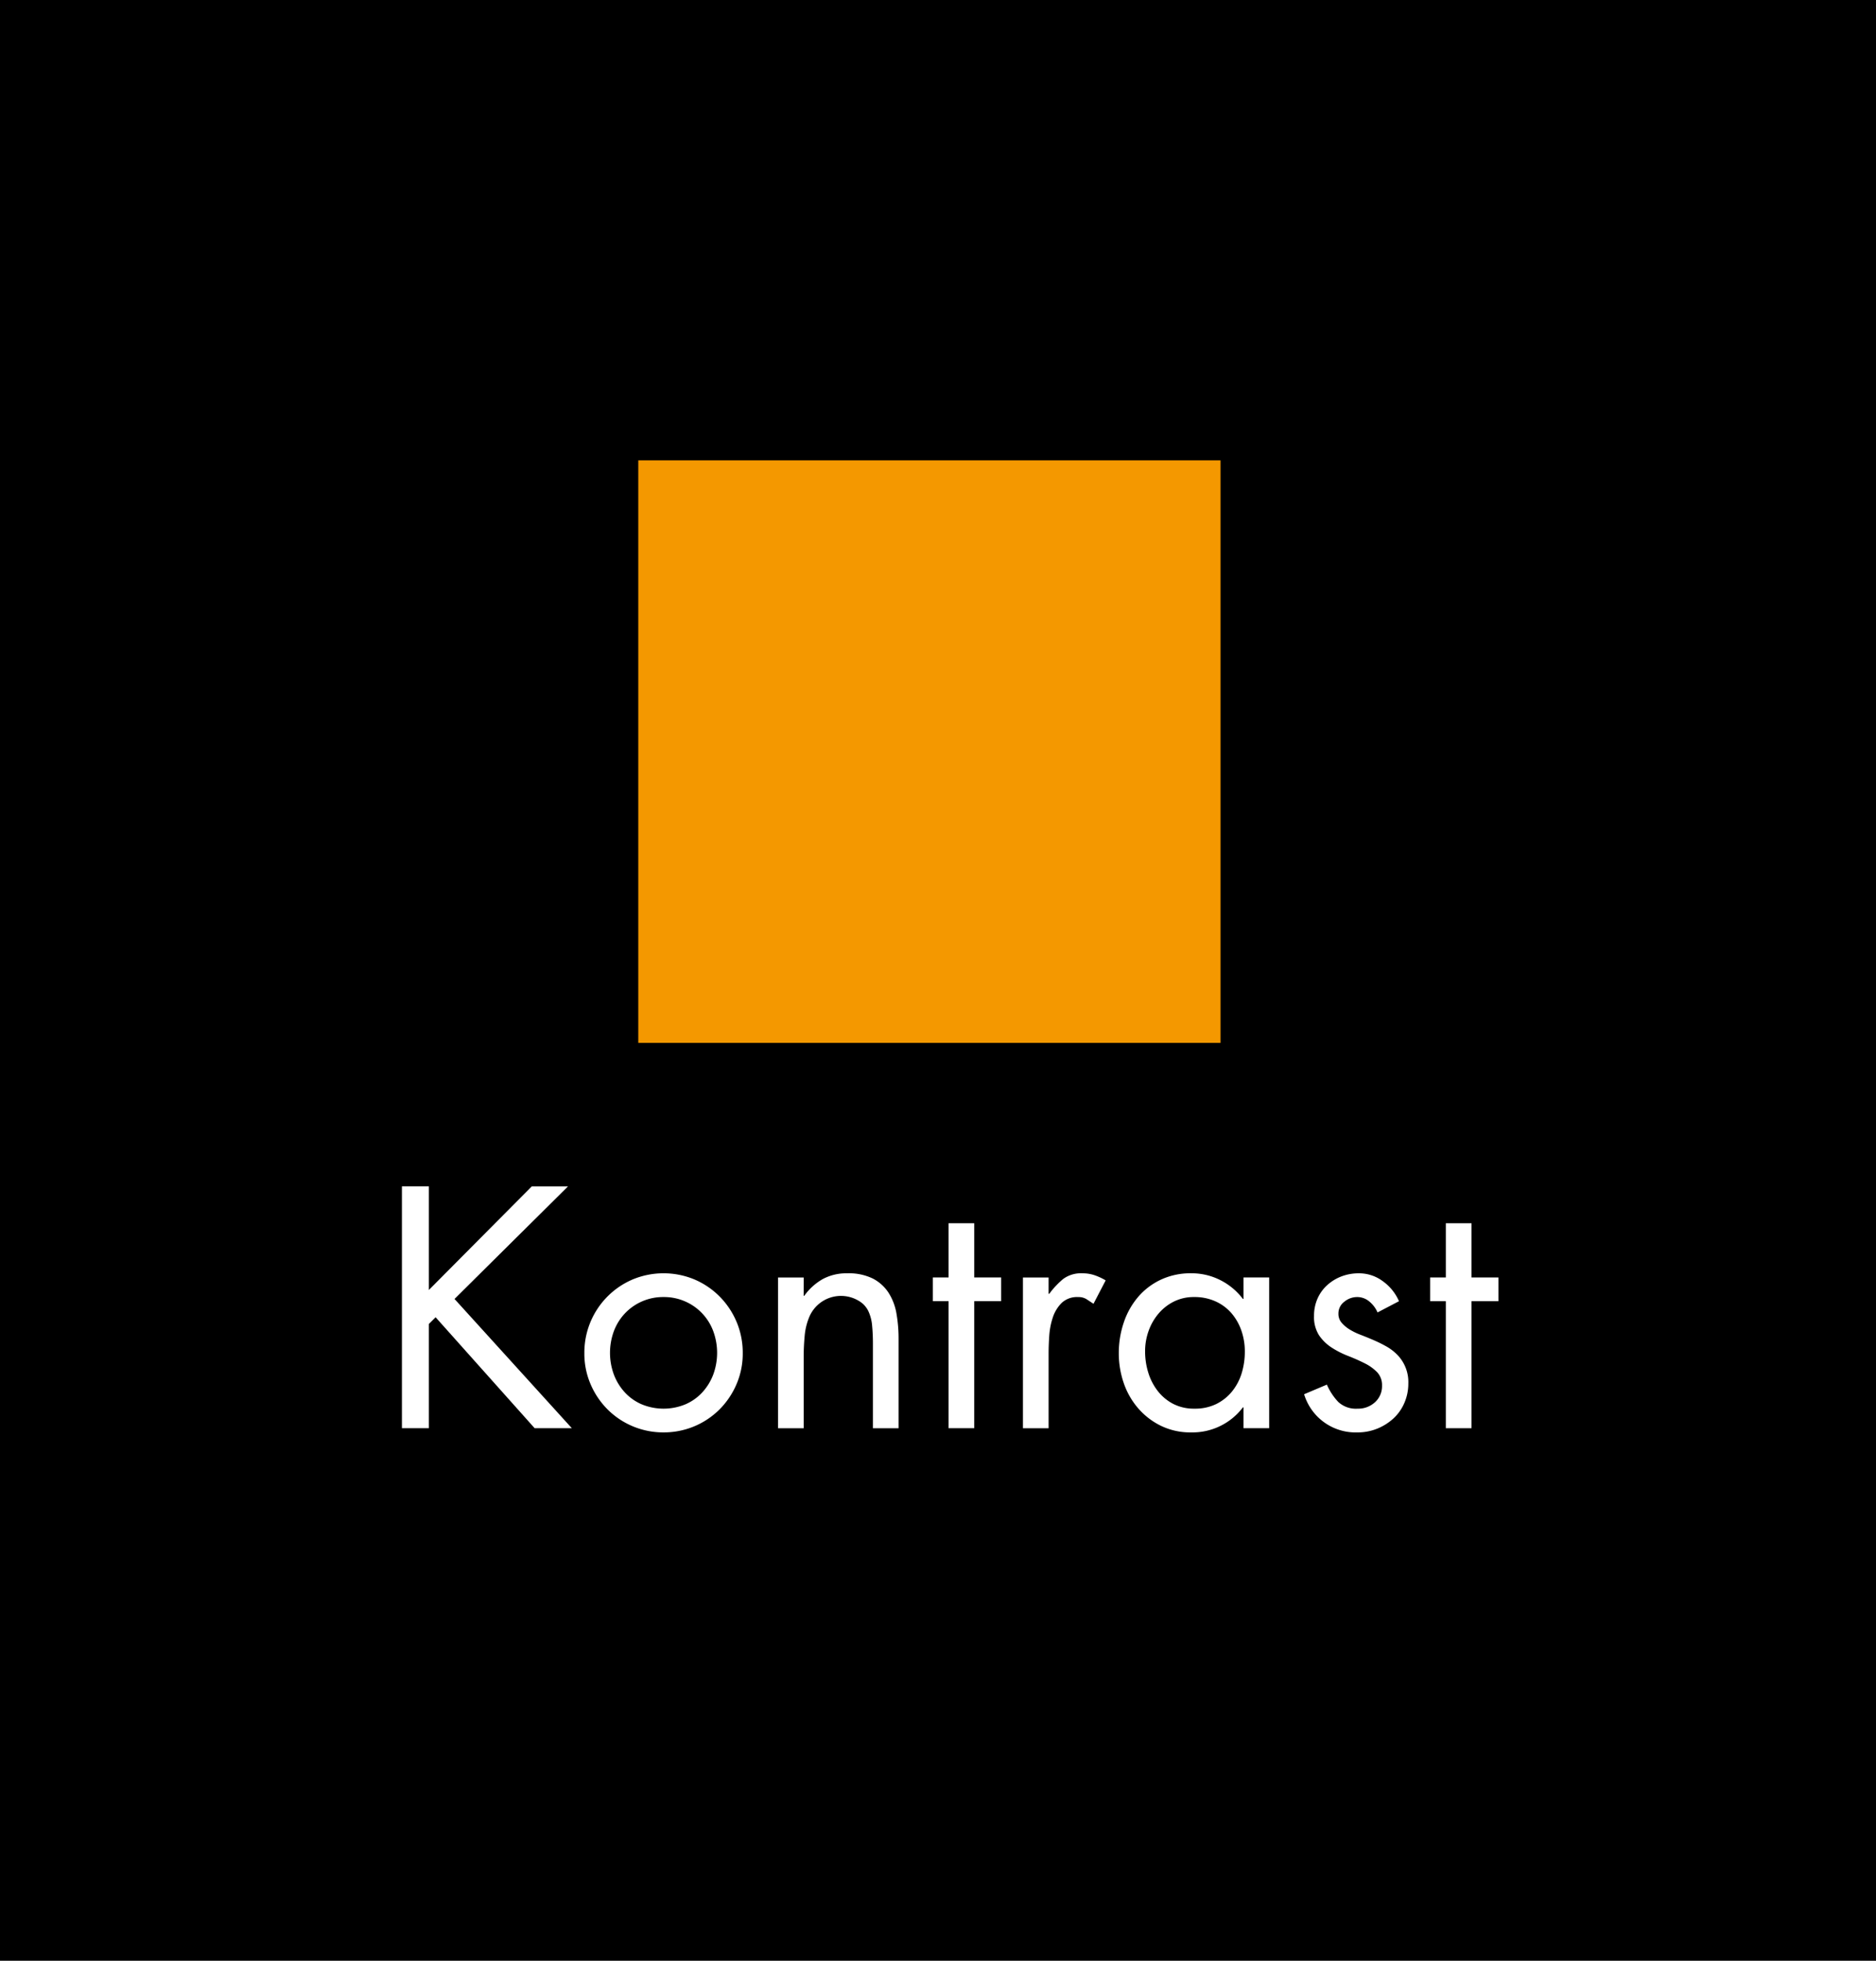 <svg id="Layer_2" data-name="Layer 2" xmlns="http://www.w3.org/2000/svg" viewBox="0 0 172.074 179.761">
  <defs>
    <style>
      .cls-1 {
        fill: #fff;
      }

      .cls-2 {
        fill: #f49800;
      }
    </style>
  </defs>
  <rect width="172.074" height="179.761"/>
  <g>
    <g>
      <path class="cls-1" d="M1144.2,1086.727h3.323l-10.411,10.321,10.763,11.851h-3.411l-9.087-10.175-.618.617v9.558h-2.47v-22.173h2.47v9.498Z" transform="translate(-1095.422 -977.96)"/>
      <path class="cls-1" d="M1156.286,1109.281a7.22,7.22,0,0,1-5.132-2.103,7.361,7.361,0,0,1-1.559-2.309,7.091,7.091,0,0,1-.573-2.853,7.285,7.285,0,0,1,4.411-6.749,7.383,7.383,0,0,1,5.705,0,7.262,7.262,0,0,1,2.308,1.574,7.338,7.338,0,0,1,1.544,2.323,7.255,7.255,0,0,1,.559,2.852,7.091,7.091,0,0,1-.574,2.853,7.366,7.366,0,0,1-1.559,2.309,7.22,7.22,0,0,1-5.131,2.103Zm0-12.409a4.814,4.814,0,0,0-3.559,1.515,4.861,4.861,0,0,0-1,1.617,5.755,5.755,0,0,0,0,3.97,5.048,5.048,0,0,0,1,1.632,4.548,4.548,0,0,0,1.559,1.103,5.241,5.241,0,0,0,4,0,4.558,4.558,0,0,0,1.559-1.103,5.062,5.062,0,0,0,1-1.632,5.757,5.757,0,0,0,0-3.97,4.785,4.785,0,0,0-2.559-2.721A4.803,4.803,0,0,0,1156.286,1096.872Z" transform="translate(-1095.422 -977.96)"/>
      <path class="cls-1" d="M1169.137,1096.754h.059a5.297,5.297,0,0,1,1.691-1.529,4.573,4.573,0,0,1,2.25-.529,4.995,4.995,0,0,1,2.353.485,3.794,3.794,0,0,1,1.441,1.309,5.143,5.143,0,0,1,.721,1.912,13.233,13.233,0,0,1,.191,2.293v8.205h-2.353v-7.793q0-.823-.073-1.603a3.92,3.92,0,0,0-.353-1.353,2.188,2.188,0,0,0-.868-.927,3.156,3.156,0,0,0-4.543,1.471,5.81,5.81,0,0,0-.426,1.764q-.088.971-.088,1.883v6.558h-2.353v-13.821h2.353Z" transform="translate(-1095.422 -977.96)"/>
      <path class="cls-1" d="M1184.782,1108.899H1182.43v-11.646h-1.441v-2.176h1.441v-4.97h2.353v4.97h2.47v2.176h-2.47Z" transform="translate(-1095.422 -977.96)"/>
      <path class="cls-1" d="M1191.604,1096.578h.059a7.738,7.738,0,0,1,1.265-1.353,2.756,2.756,0,0,1,1.793-.529,3.392,3.392,0,0,1,1.103.177,5.527,5.527,0,0,1,1.015.471l-1.118,2.147q-.353-.234-.647-.427a1.386,1.386,0,0,0-.765-.19,2.047,2.047,0,0,0-1.514.544,3.356,3.356,0,0,0-.809,1.338,6.685,6.685,0,0,0-.323,1.676q-.059.883-.059,1.559v6.911h-2.353v-13.821h2.353Z" transform="translate(-1095.422 -977.96)"/>
      <path class="cls-1" d="M1211.836,1108.899h-2.353v-1.911h-.059a5.797,5.797,0,0,1-4.764,2.293,6.13,6.13,0,0,1-2.75-.603,6.583,6.583,0,0,1-2.088-1.603,6.976,6.976,0,0,1-1.323-2.309,8.29,8.29,0,0,1-.456-2.75,8.637,8.637,0,0,1,.456-2.808,7.058,7.058,0,0,1,1.309-2.338,6.206,6.206,0,0,1,2.088-1.588,6.411,6.411,0,0,1,2.793-.589,5.834,5.834,0,0,1,2.647.618,5.942,5.942,0,0,1,2.088,1.734h.059v-1.97h2.353Zm-6.881-12.027a4.084,4.084,0,0,0-1.853.411,4.455,4.455,0,0,0-1.412,1.103,5.079,5.079,0,0,0-.912,1.588,5.454,5.454,0,0,0-.323,1.867,6.551,6.551,0,0,0,.294,1.97,5.232,5.232,0,0,0,.868,1.677,4.314,4.314,0,0,0,1.412,1.176,4.128,4.128,0,0,0,1.956.441,4.407,4.407,0,0,0,2-.427,4.332,4.332,0,0,0,1.441-1.147,4.925,4.925,0,0,0,.882-1.661,6.678,6.678,0,0,0,.294-2,5.774,5.774,0,0,0-.323-1.941,4.902,4.902,0,0,0-.912-1.588,4.25,4.25,0,0,0-1.456-1.073A4.647,4.647,0,0,0,1204.955,1096.872Z" transform="translate(-1095.422 -977.96)"/>
      <path class="cls-1" d="M1221.776,1098.283a2.645,2.645,0,0,0-.735-.985,1.724,1.724,0,0,0-1.147-.426,1.855,1.855,0,0,0-1.162.426,1.338,1.338,0,0,0-.544,1.103,1.228,1.228,0,0,0,.279.809,3.018,3.018,0,0,0,.72.617,5.771,5.771,0,0,0,1.015.5q.574.221,1.191.485a12.216,12.216,0,0,1,1.191.588,4.441,4.441,0,0,1,1.015.779,3.557,3.557,0,0,1,1,2.603,4.45,4.45,0,0,1-.368,1.809,4.168,4.168,0,0,1-1.015,1.427,4.918,4.918,0,0,1-1.485.926,4.786,4.786,0,0,1-1.809.338,4.928,4.928,0,0,1-4.882-3.499l2.088-.882a5.525,5.525,0,0,0,1.044,1.588,2.378,2.378,0,0,0,1.779.617,2.271,2.271,0,0,0,1.588-.588,1.972,1.972,0,0,0,.647-1.529,1.702,1.702,0,0,0-.456-1.235,4.244,4.244,0,0,0-1.162-.823q-.706-.353-1.5-.662a8.252,8.252,0,0,1-1.5-.764,4.003,4.003,0,0,1-1.162-1.133,3.097,3.097,0,0,1-.456-1.765,3.868,3.868,0,0,1,.324-1.603,3.645,3.645,0,0,1,.897-1.235,4.153,4.153,0,0,1,1.309-.794,4.446,4.446,0,0,1,1.588-.279,3.644,3.644,0,0,1,2.205.735,4.411,4.411,0,0,1,1.47,1.823Z" transform="translate(-1095.422 -977.96)"/>
      <path class="cls-1" d="M1230.392,1108.899h-2.353v-11.646h-1.441v-2.176h1.441v-4.97h2.353v4.97h2.47v2.176h-2.47Z" transform="translate(-1095.422 -977.96)"/>
    </g>
    <rect class="cls-2" x="58.545" y="42.205" width="53.408" height="53.408"/>
  </g>
</svg>
